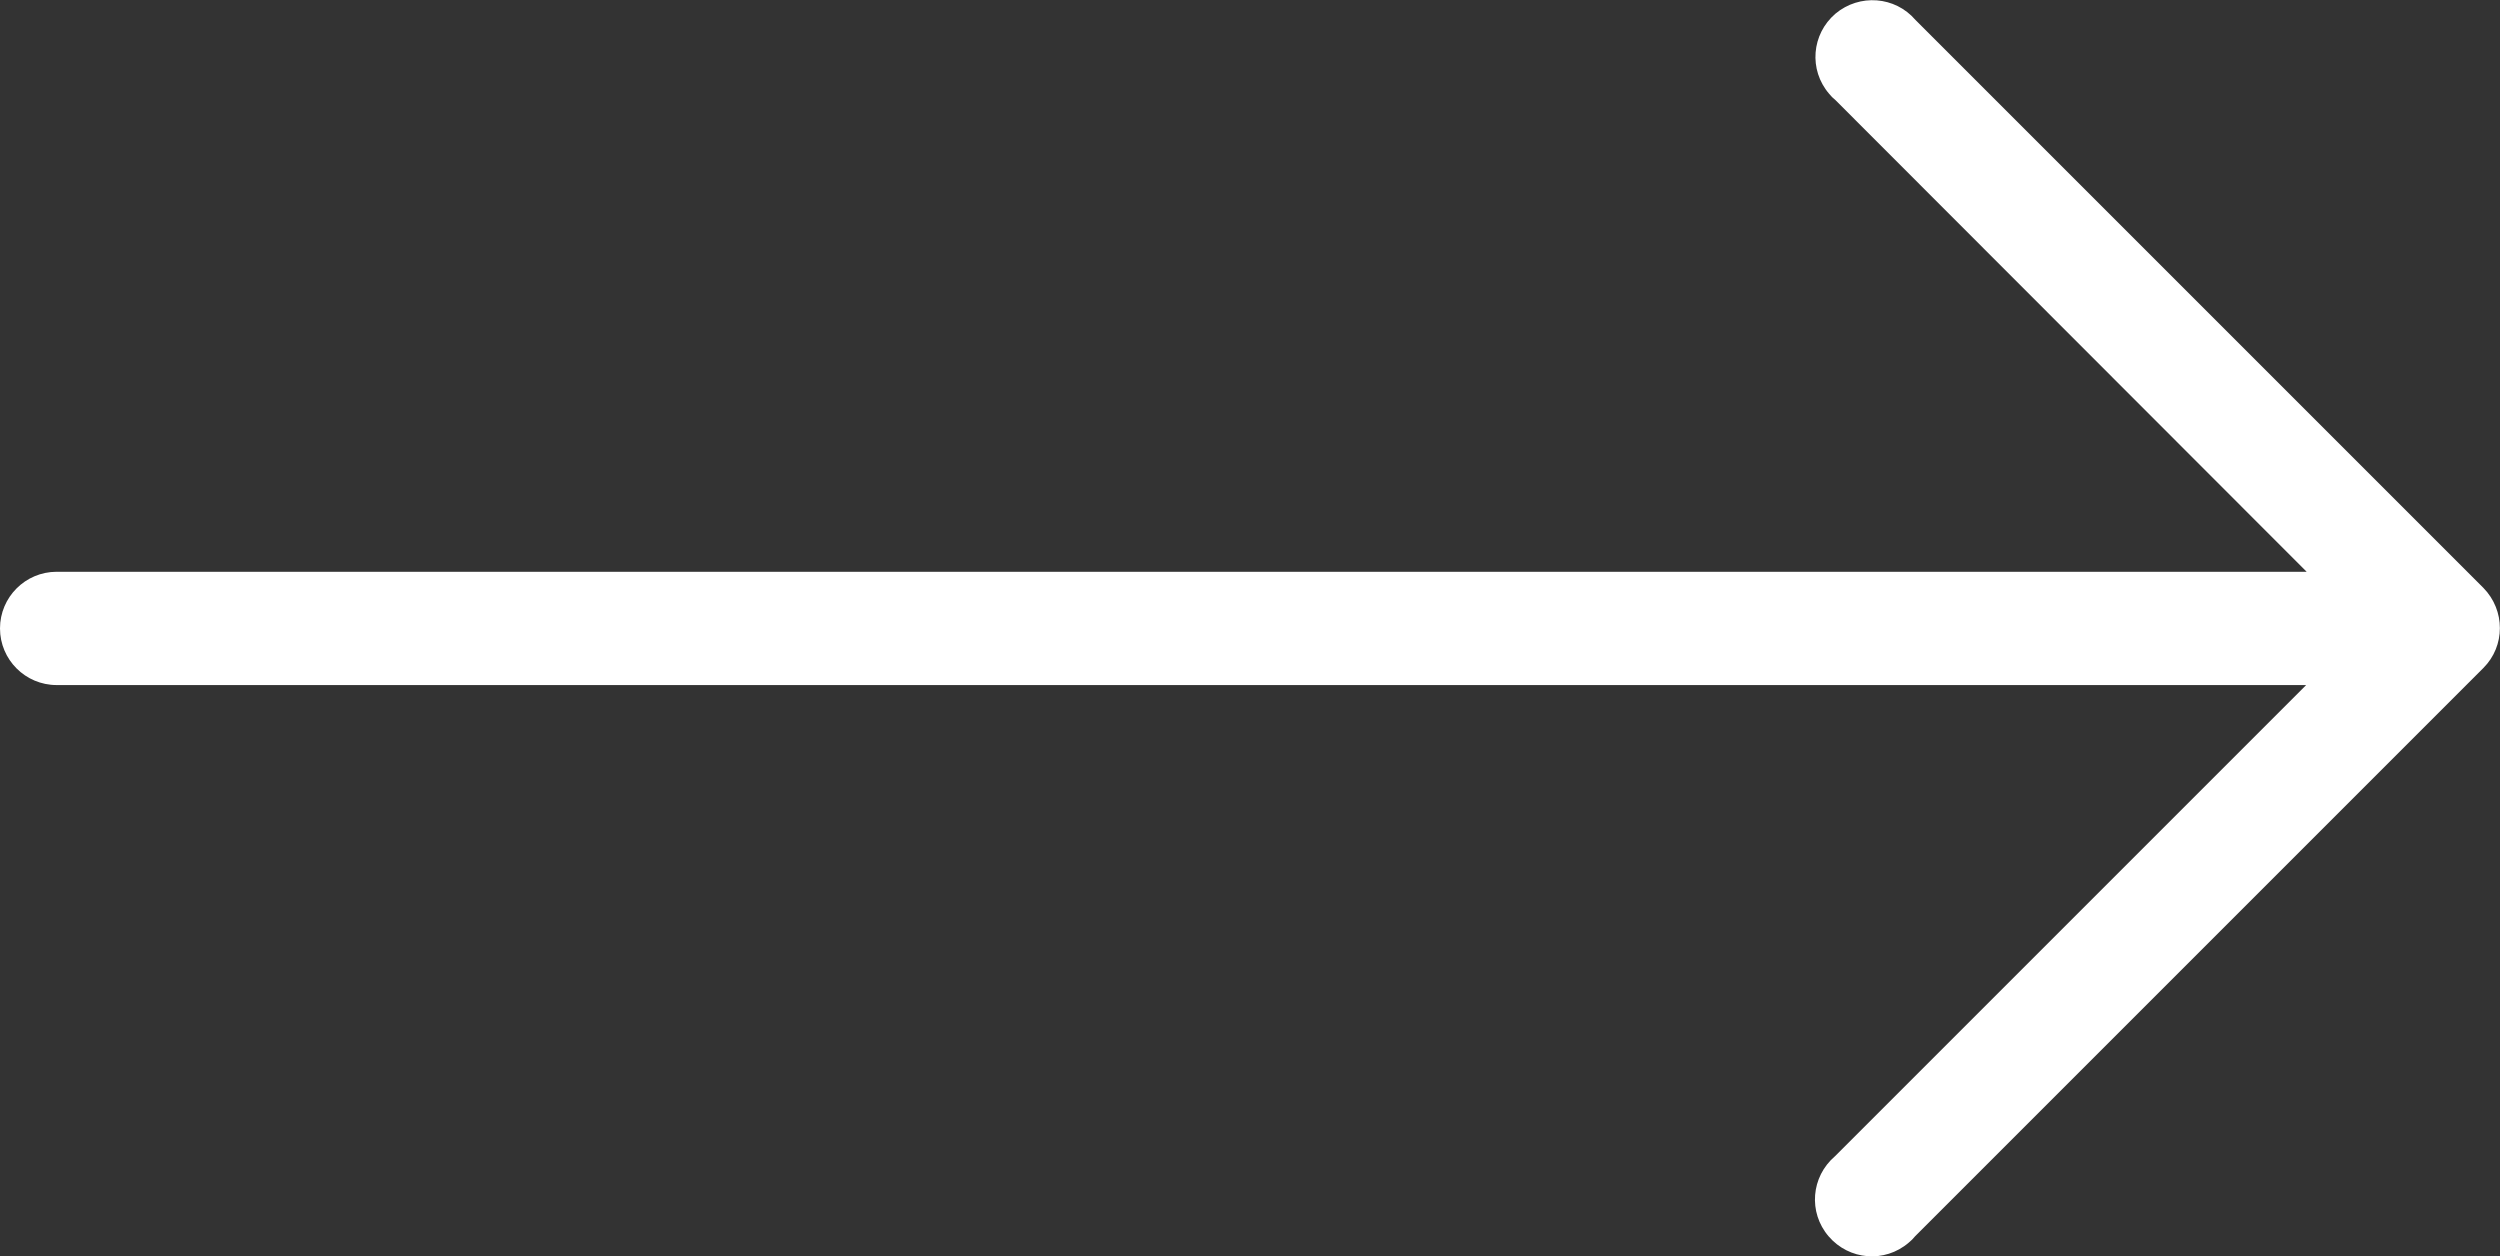 <?xml version="1.0" encoding="utf-8"?>
<!-- Generator: Adobe Illustrator 24.0.1, SVG Export Plug-In . SVG Version: 6.00 Build 0)  -->
<svg version="1.1" id="Capa_1" xmlns="http://www.w3.org/2000/svg" xmlns:xlink="http://www.w3.org/1999/xlink" x="0px" y="0px"
	 width="512px" height="257.3px" viewBox="0 0 512 257.3" style="enable-background:new 0 0 512 257.3;" xml:space="preserve">
<rect x="0" y="0" width="512" height="257.3" fill="#333333" stroke="none"/>
<style type="text/css">
	.st0{fill:#FFFFFF;}
</style>
<g>
	<g>
		<path class="st0" d="M508.6,120.4L508.6,120.4L392.3,4.1c-4.2-4.9-11.5-5.4-16.4-1.3c-4.9,4.2-5.5,11.5-1.3,16.4
			c0.4,0.5,0.8,0.9,1.3,1.3l96.5,96.6H11.6c-6.4,0-11.6,5.2-11.6,11.6c0,6.4,5.2,11.6,11.6,11.6h460.7l-96.5,96.5
			c-4.9,4.2-5.5,11.5-1.3,16.4s11.5,5.5,16.4,1.3c0.5-0.4,0.9-0.8,1.3-1.3l116.4-116.4C513.1,132.3,513.1,125,508.6,120.4z"/>
	</g>
</g>
</svg>
